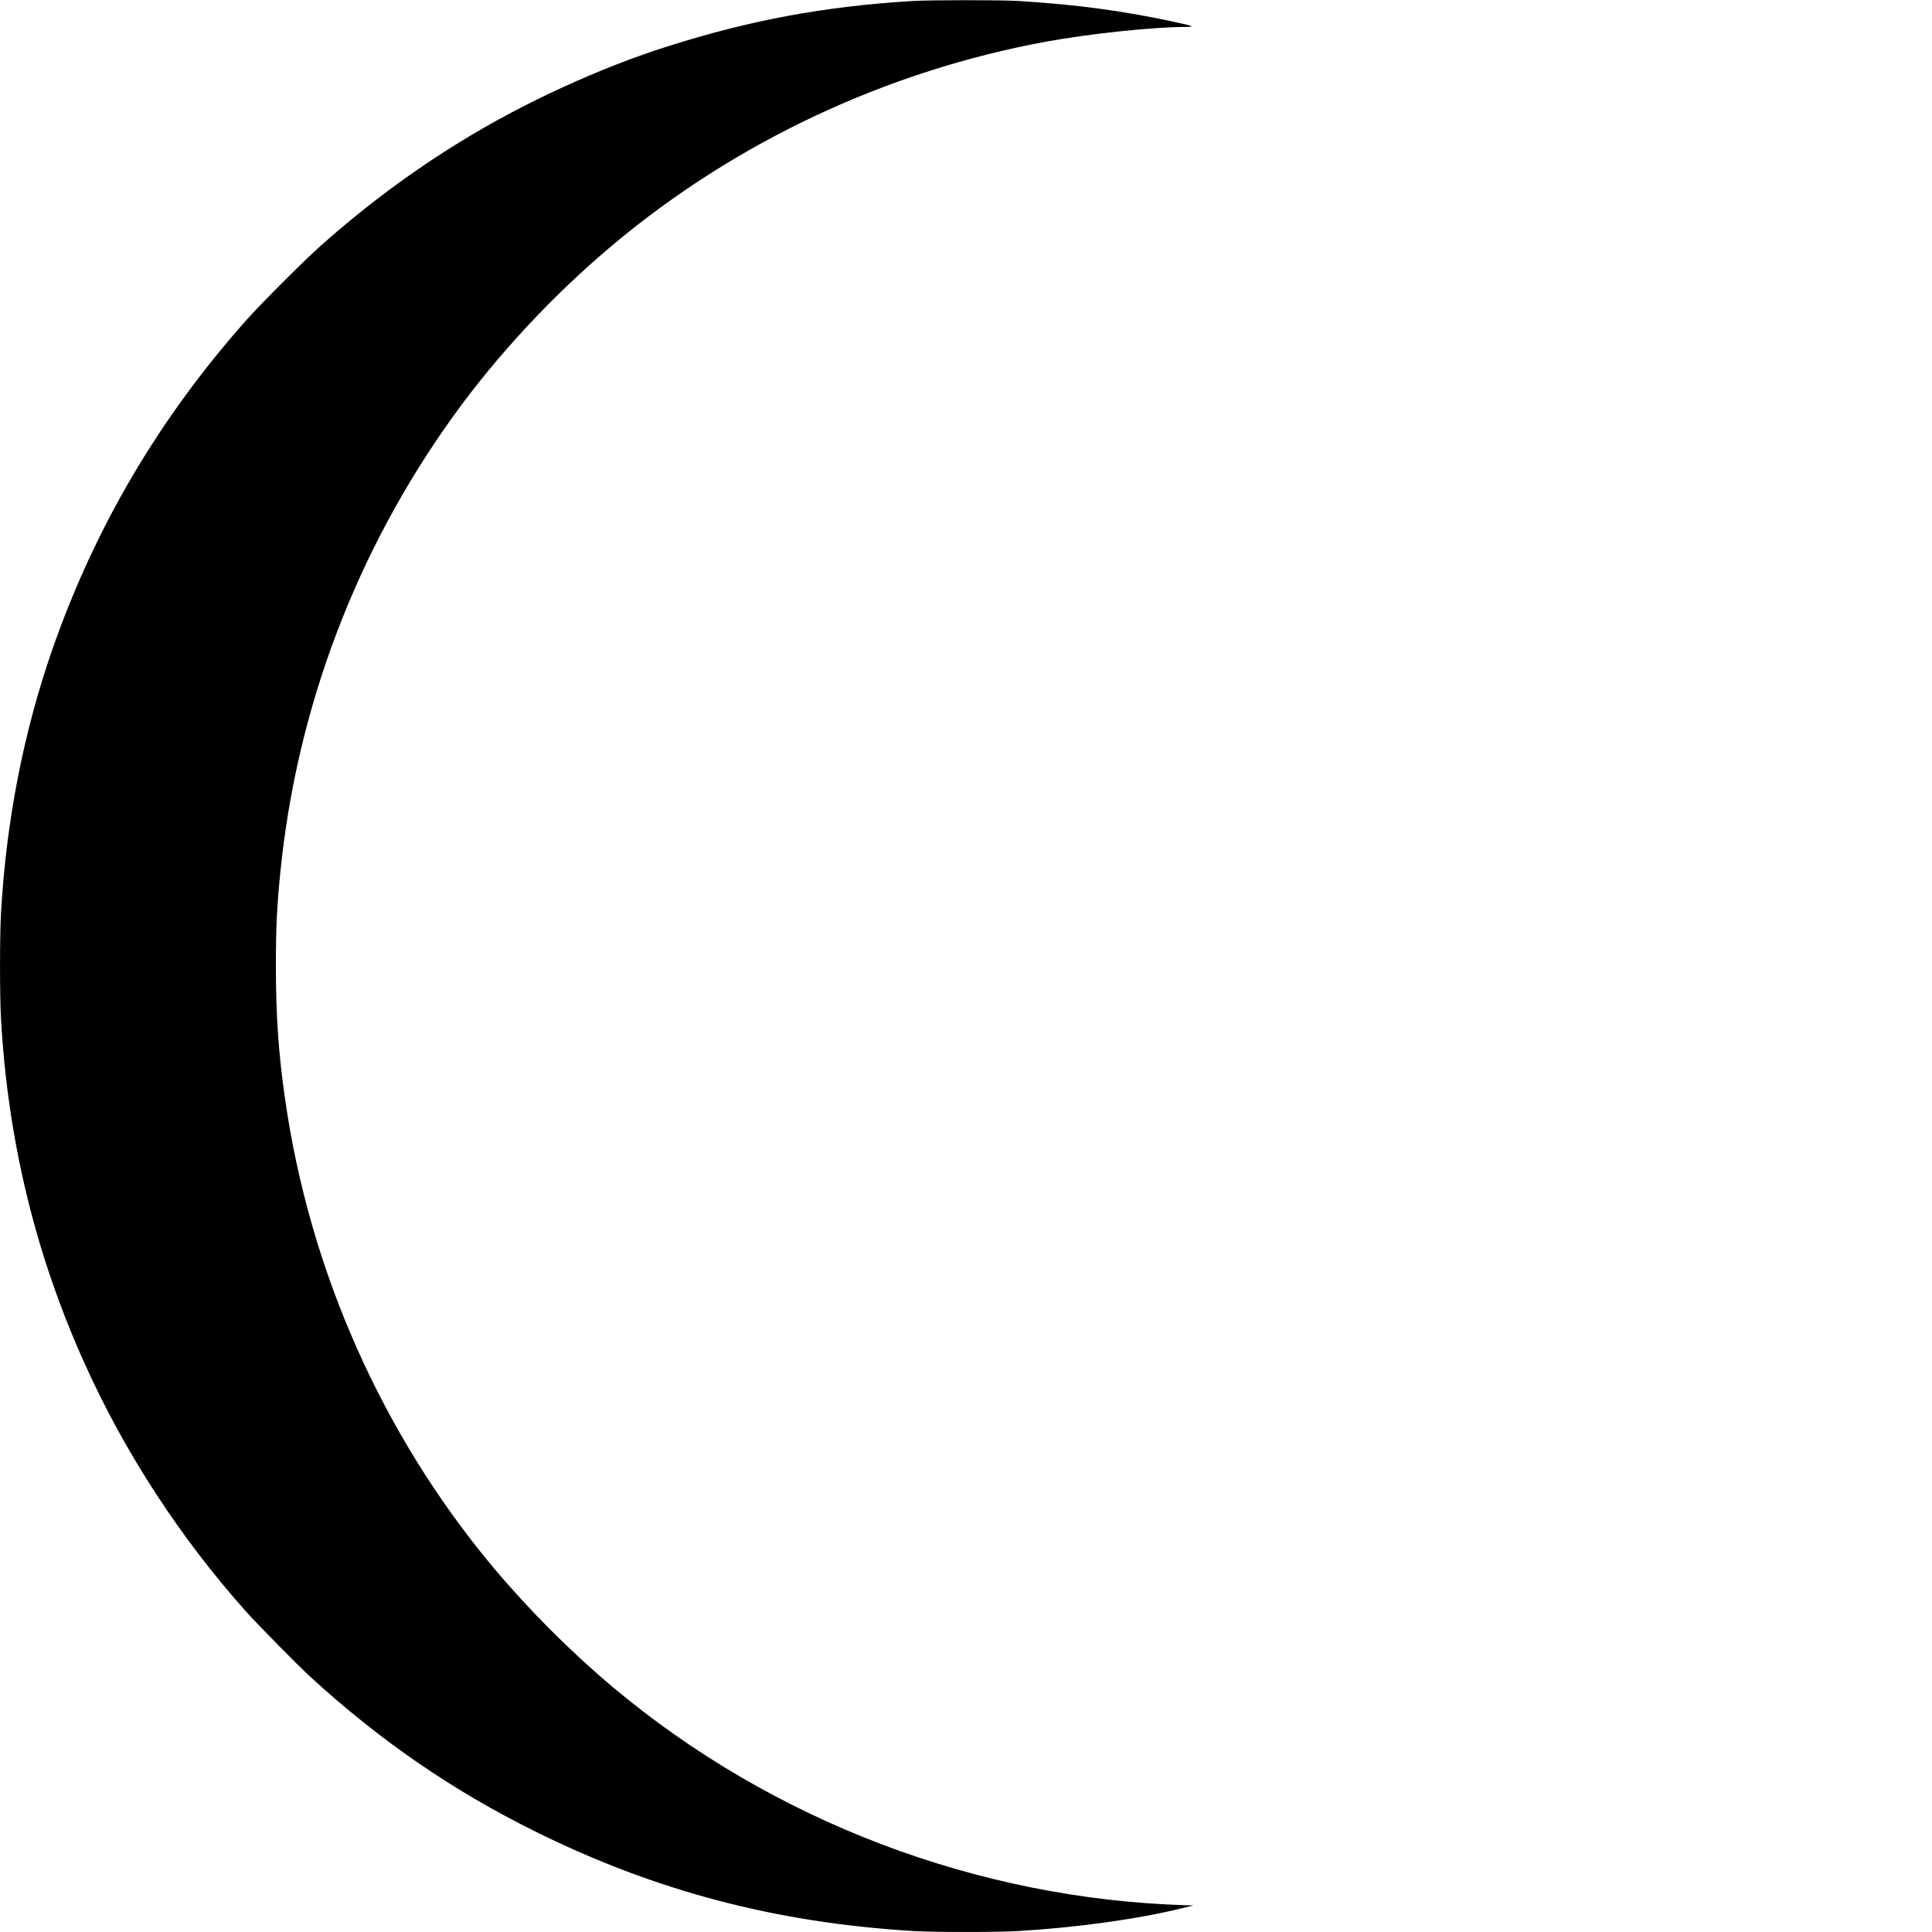 <?xml version="1.0" encoding="UTF-8" standalone="yes"?>
<svg version="1.0" xmlns="http://www.w3.org/2000/svg" width="2000" height="2000" viewBox="0 0 2000 2000" preserveAspectRatio="xMidYMid meet">
  <g transform="translate(0,2000) scale(0.1,-0.1)" fill="#000000" stroke="none">
    <path d="M9435 19989 c-905 -56 -1660 -196 -2515 -466 -709 -224 -1494 -585
-2140 -981 -524 -322 -998 -675 -1460 -1086 -174 -154 -622 -603 -771 -771
-902 -1016 -1563 -2138 -2005 -3402 -301 -863 -481 -1788 -534 -2743 -13 -238
-13 -842 0 -1080 70 -1265 359 -2456 872 -3588 415 -919 986 -1794 1667 -2557
115 -129 537 -557 661 -671 724 -663 1475 -1180 2330 -1603 1242 -616 2495
-946 3917 -1031 222 -13 864 -13 1086 0 613 37 1232 123 1702 238 l110 27 -75
2 c-2160 64 -4281 870 -5935 2257 -433 364 -867 798 -1231 1231 -1153 1375
-1910 3077 -2164 4865 -68 478 -94 859 -94 1370 0 397 10 607 45 960 169 1709
787 3339 1797 4740 459 636 1031 1249 1647 1766 1275 1069 2838 1801 4490
2104 448 81 1077 148 1420 151 118 0 109 7 -64 45 -549 120 -1042 187 -1651
224 -191 11 -913 11 -1105 -1z"/>
  </g>
</svg>